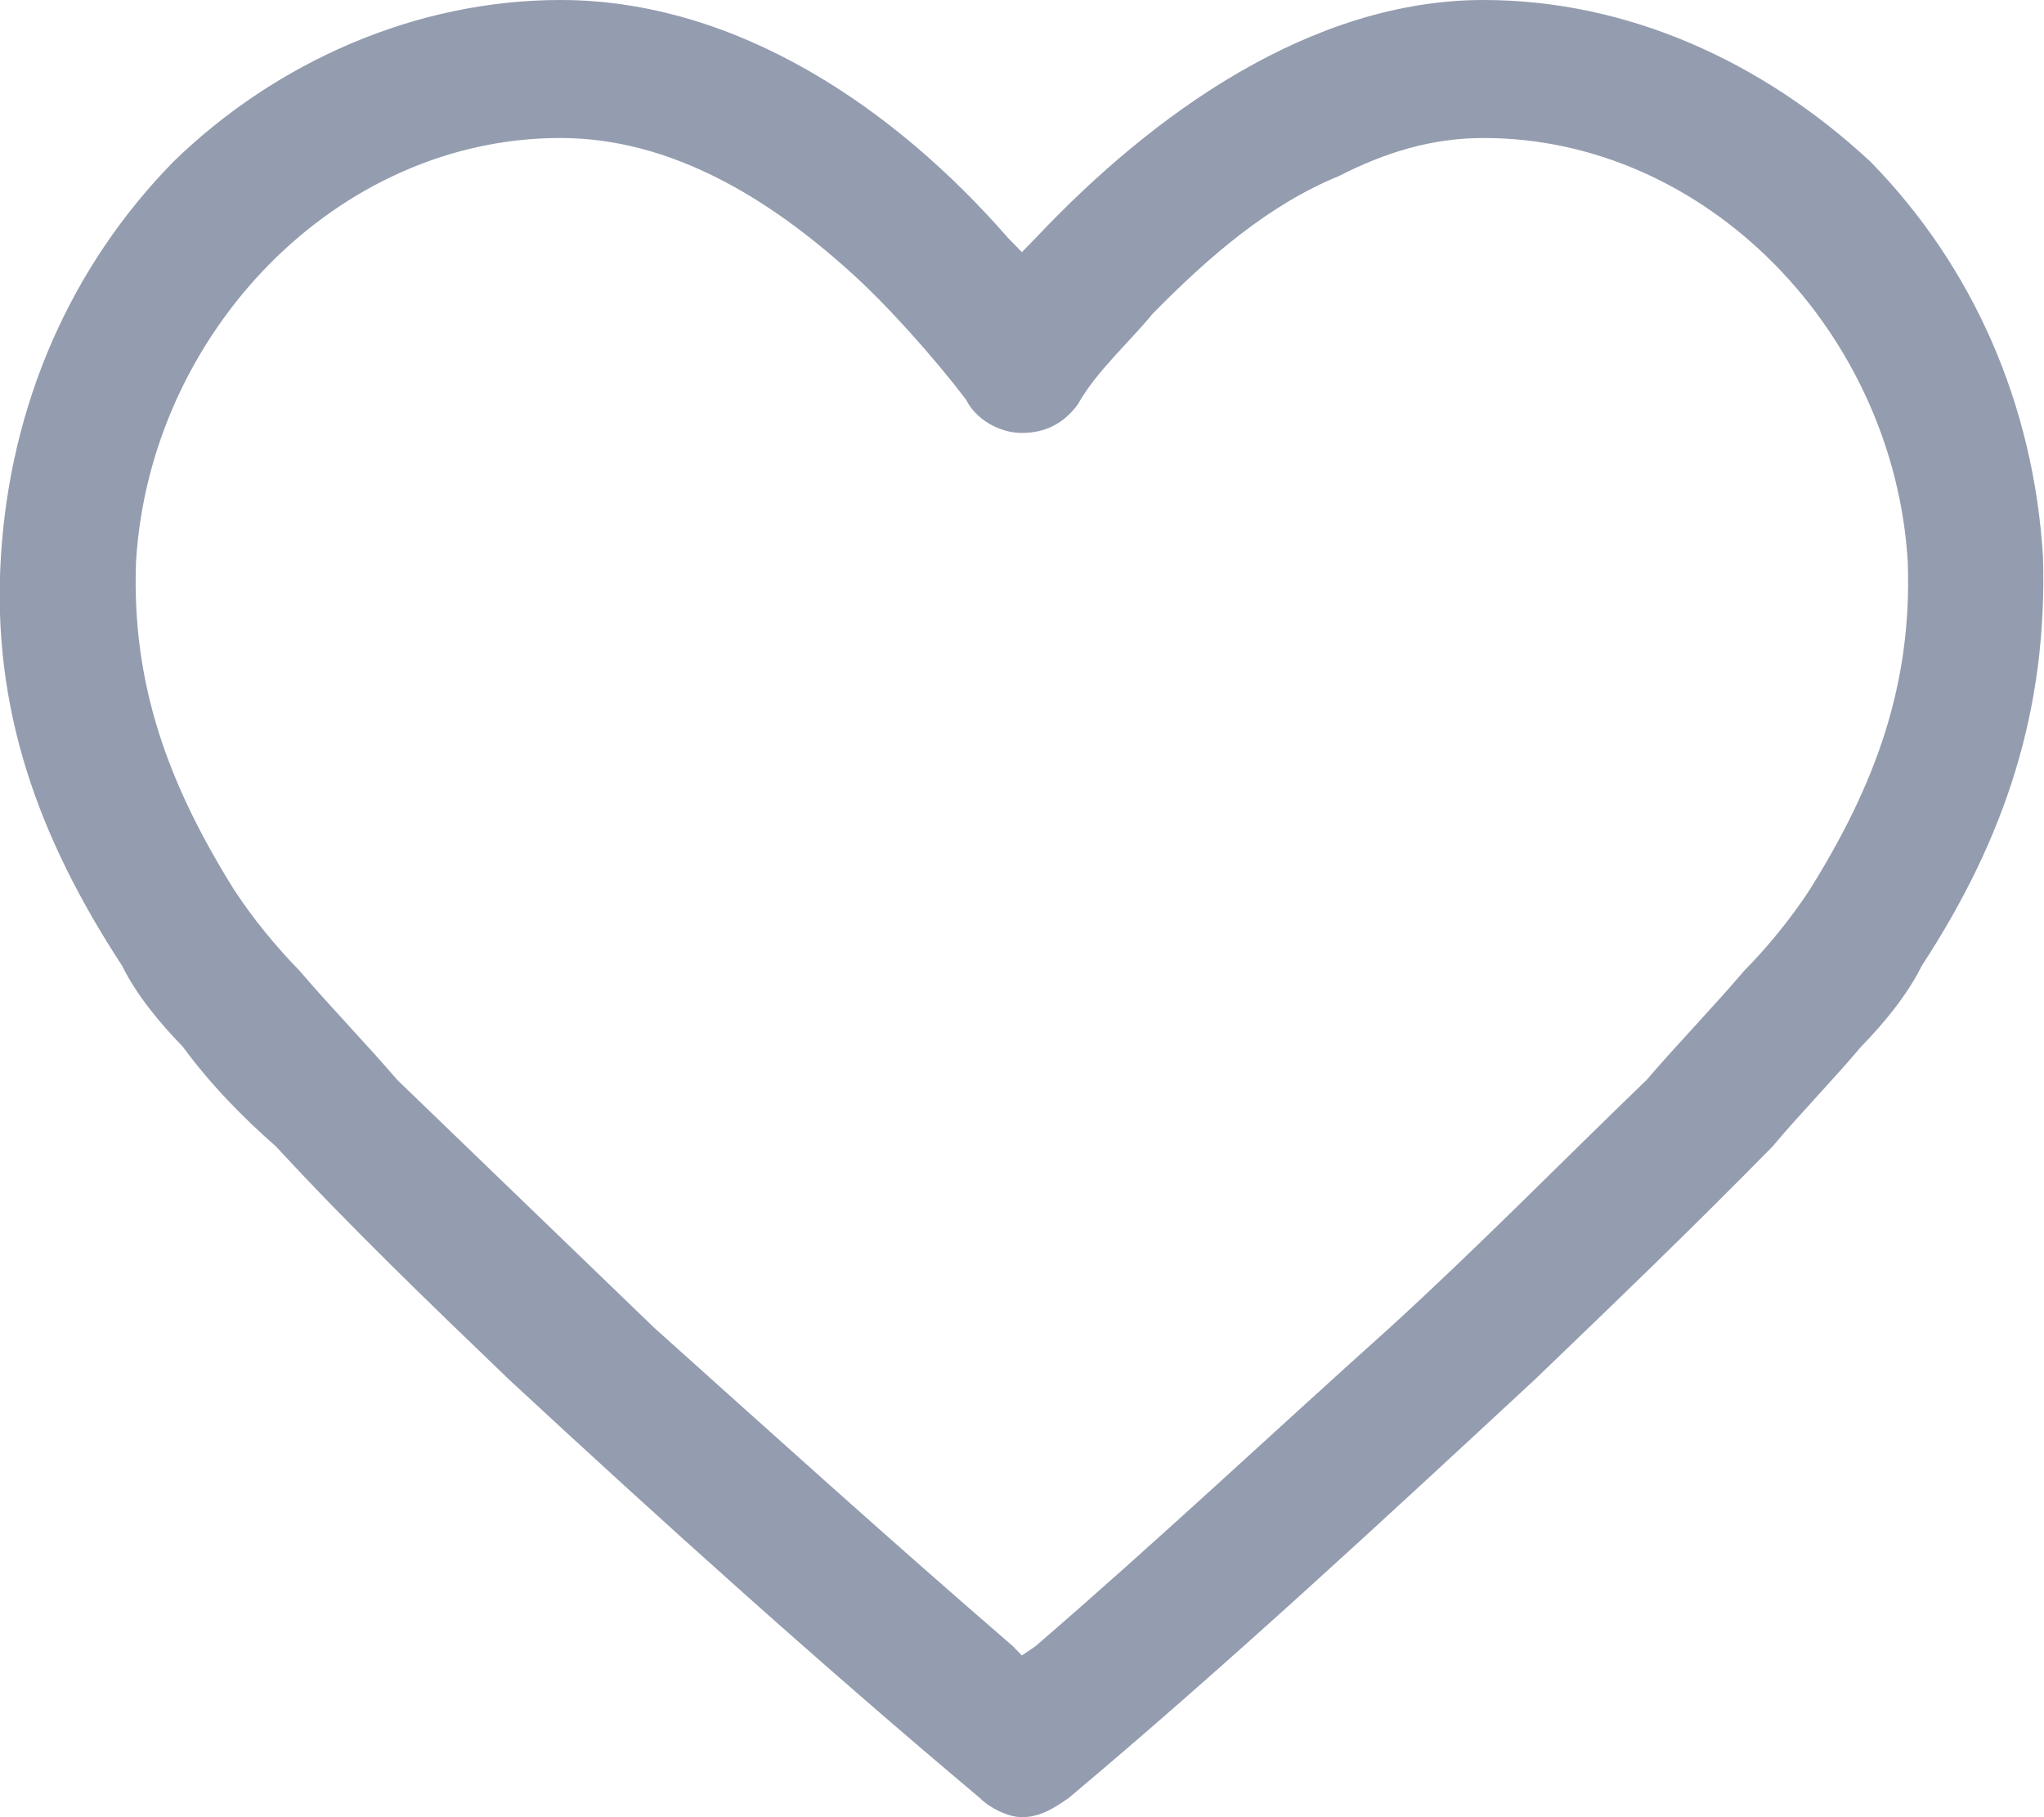 <svg width="18" height="16" viewBox="0 0 18 16" fill="none" xmlns="http://www.w3.org/2000/svg">
<path fill-rule="evenodd" clip-rule="evenodd" d="M8.876 2.094C7.891 0.963 6.495 0 4.935 0C3.662 0 2.43 0.545 1.527 1.424C0.623 2.346 0.09 3.56 0.008 4.901C-0.075 6.241 0.336 7.372 1.075 8.503C1.198 8.754 1.404 9.005 1.609 9.215C1.855 9.55 2.143 9.843 2.43 10.094C3.087 10.806 3.785 11.476 4.483 12.147C5.838 13.403 7.234 14.66 8.63 15.832C8.712 15.916 8.876 16 8.999 16C9.164 16 9.287 15.916 9.41 15.832C10.806 14.66 12.161 13.403 13.516 12.147C14.214 11.476 14.912 10.806 15.61 10.094C15.856 9.801 16.143 9.508 16.39 9.215C16.595 9.005 16.8 8.754 16.924 8.503C17.663 7.372 18.032 6.241 17.991 4.901C17.909 3.56 17.375 2.346 16.472 1.424C15.527 0.545 14.337 0 13.064 0C11.545 0 10.149 1.005 9.122 2.094L8.999 2.22L8.876 2.094ZM8.917 14.492C7.85 13.571 6.782 12.607 5.756 11.686C5.017 10.974 4.237 10.22 3.498 9.508C3.21 9.173 2.923 8.88 2.635 8.544C2.43 8.335 2.225 8.084 2.06 7.832C1.486 6.911 1.157 6.031 1.198 4.942C1.321 2.932 2.964 1.215 4.935 1.215C5.92 1.215 6.782 1.759 7.48 2.387C7.809 2.681 8.219 3.141 8.507 3.518C8.589 3.686 8.794 3.812 8.999 3.812C9.205 3.812 9.369 3.728 9.492 3.56C9.656 3.267 9.944 3.016 10.149 2.764C10.642 2.262 11.175 1.801 11.791 1.55C12.202 1.34 12.612 1.215 13.064 1.215C15.035 1.215 16.677 2.932 16.8 4.942C16.841 6.031 16.513 6.911 15.938 7.832C15.774 8.084 15.569 8.335 15.363 8.544C15.076 8.88 14.789 9.173 14.501 9.508C13.762 10.22 13.023 10.974 12.243 11.686C11.216 12.607 10.19 13.571 9.122 14.492L8.999 14.576L8.917 14.492Z" fill="#949CAF"/>
</svg>
